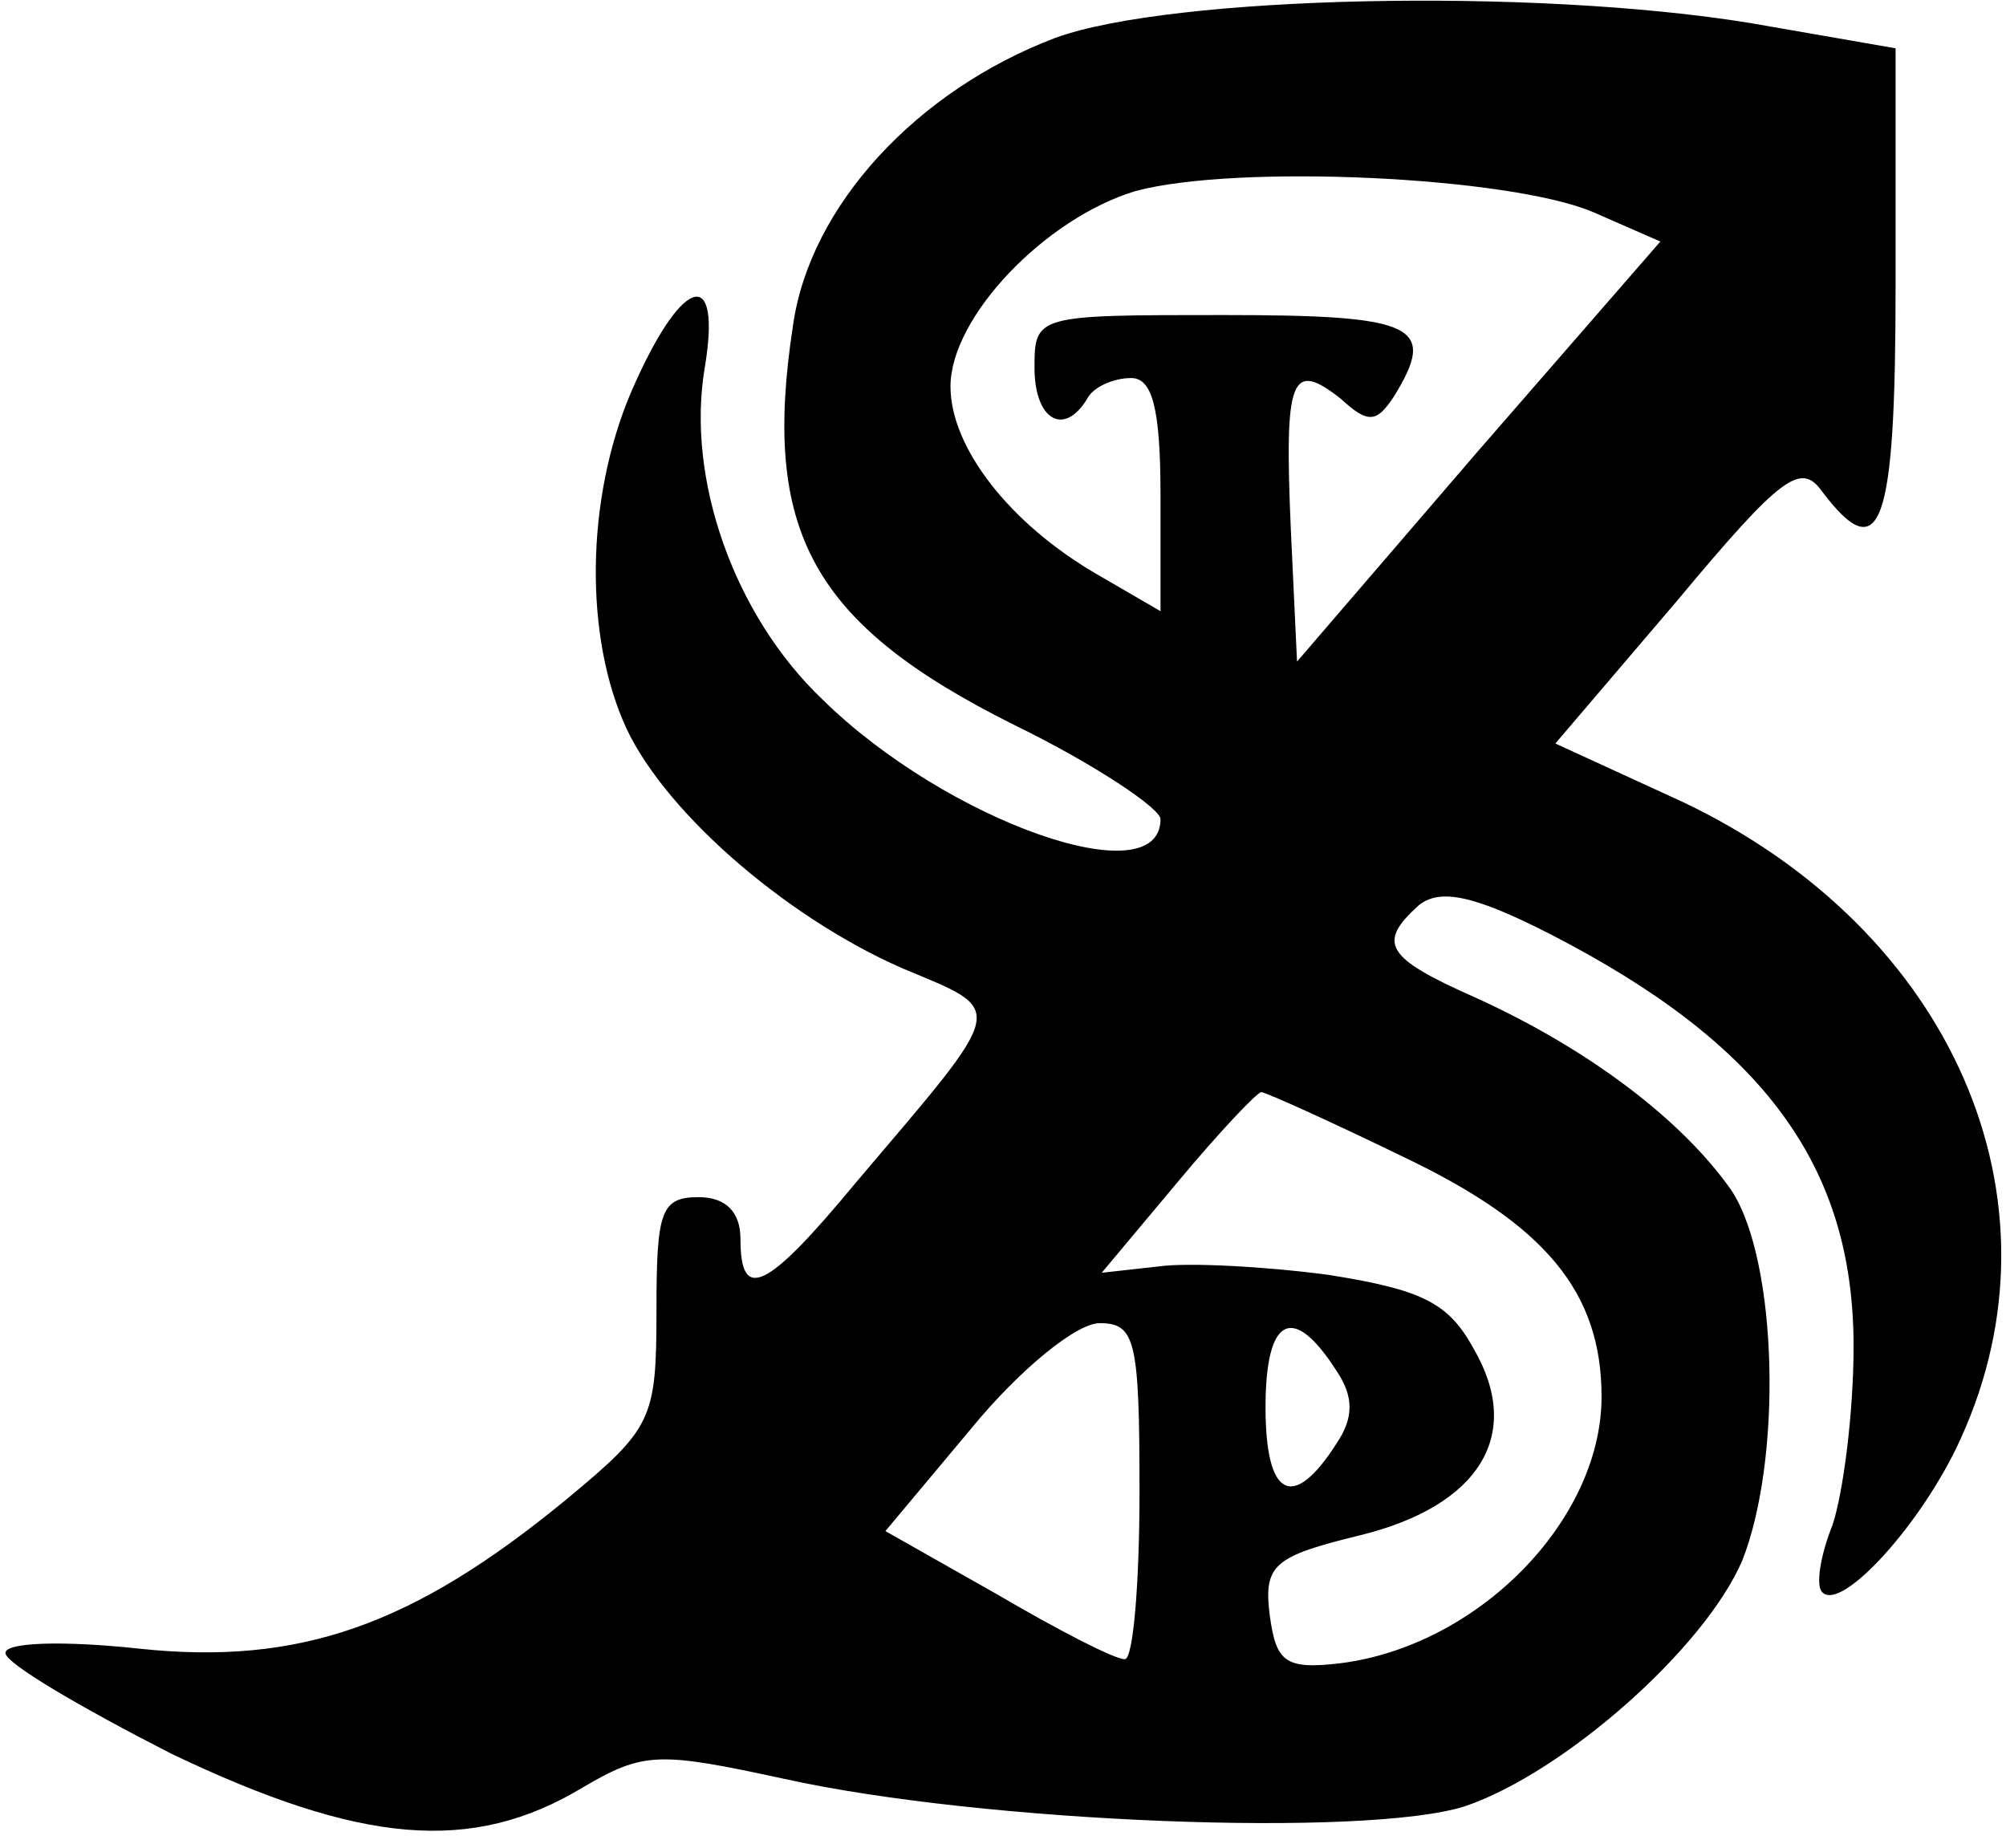 <?xml version="1.0" encoding="UTF-8" standalone="yes"?>
<svg version="1.0" xmlns="http://www.w3.org/2000/svg" width="25mm" height="23.033mm" viewBox="0 0 95 88" preserveAspectRatio="xMidYMid meet">
  <g transform="translate(0,88) scale(0.1,-0.1)" fill="#000000" stroke="none">
    <path d="M500 862 c-66 -25 -117 -80 -125 -137 -15 -98 9 -142 105 -190 39
-19 70 -40 70 -45 0 -37 -102 -1 -161 57 -42 40 -65 105 -56 158 8 48 -10 44
-33 -7 -23 -50 -25 -116 -6 -161 17 -41 76 -93 133 -118 50 -21 51 -16 -22
-102 -43 -52 -55 -57 -55 -27 0 13 -7 20 -20 20 -18 0 -20 -7 -20 -54 0 -52
-2 -56 -43 -90 -73 -60 -127 -79 -203 -71 -37 4 -64 3 -64 -2 0 -5 36 -26 79
-48 90 -43 143 -48 196 -16 29 17 36 17 96 4 95 -21 277 -28 324 -13 47 16
114 75 132 117 19 48 17 142 -5 176 -23 33 -67 67 -122 92 -43 19 -47 26 -27
44 10 8 26 5 63 -14 101 -52 144 -110 144 -196 0 -32 -5 -70 -10 -85 -6 -15
-8 -29 -5 -32 9 -10 48 33 66 73 52 114 -4 242 -132 303 l-61 28 58 68 c50 60
59 66 69 52 28 -37 35 -17 35 98 l0 113 -69 12 c-104 17 -276 13 -331 -7z
m256 -83 l32 -14 -87 -100 -86 -100 -3 64 c-3 71 0 80 24 61 13 -12 17 -11 25
1 21 34 11 39 -81 39 -89 0 -90 0 -90 -25 0 -25 14 -33 25 -15 3 6 13 10 21
10 10 0 14 -14 14 -56 l0 -55 -31 18 c-41 24 -69 60 -69 89 0 33 45 80 88 93
48 13 178 7 218 -10z m-90 -450 c67 -32 94 -64 94 -114 0 -59 -59 -119 -125
-127 -26 -3 -30 1 -33 23 -3 24 2 28 43 38 57 14 78 48 54 89 -12 22 -25 28
-69 35 -30 4 -67 6 -81 4 l-27 -3 36 43 c20 24 38 43 40 43 2 0 33 -14 68 -31z
m-126 -159 c0 -44 -3 -80 -7 -80 -5 0 -32 14 -61 31 l-53 30 41 49 c23 28 50
50 61 50 17 0 19 -8 19 -80z m94 57 c8 -12 8 -22 0 -34 -21 -33 -34 -26 -34
17 0 43 13 50 34 17z"/>
  </g>
</svg>